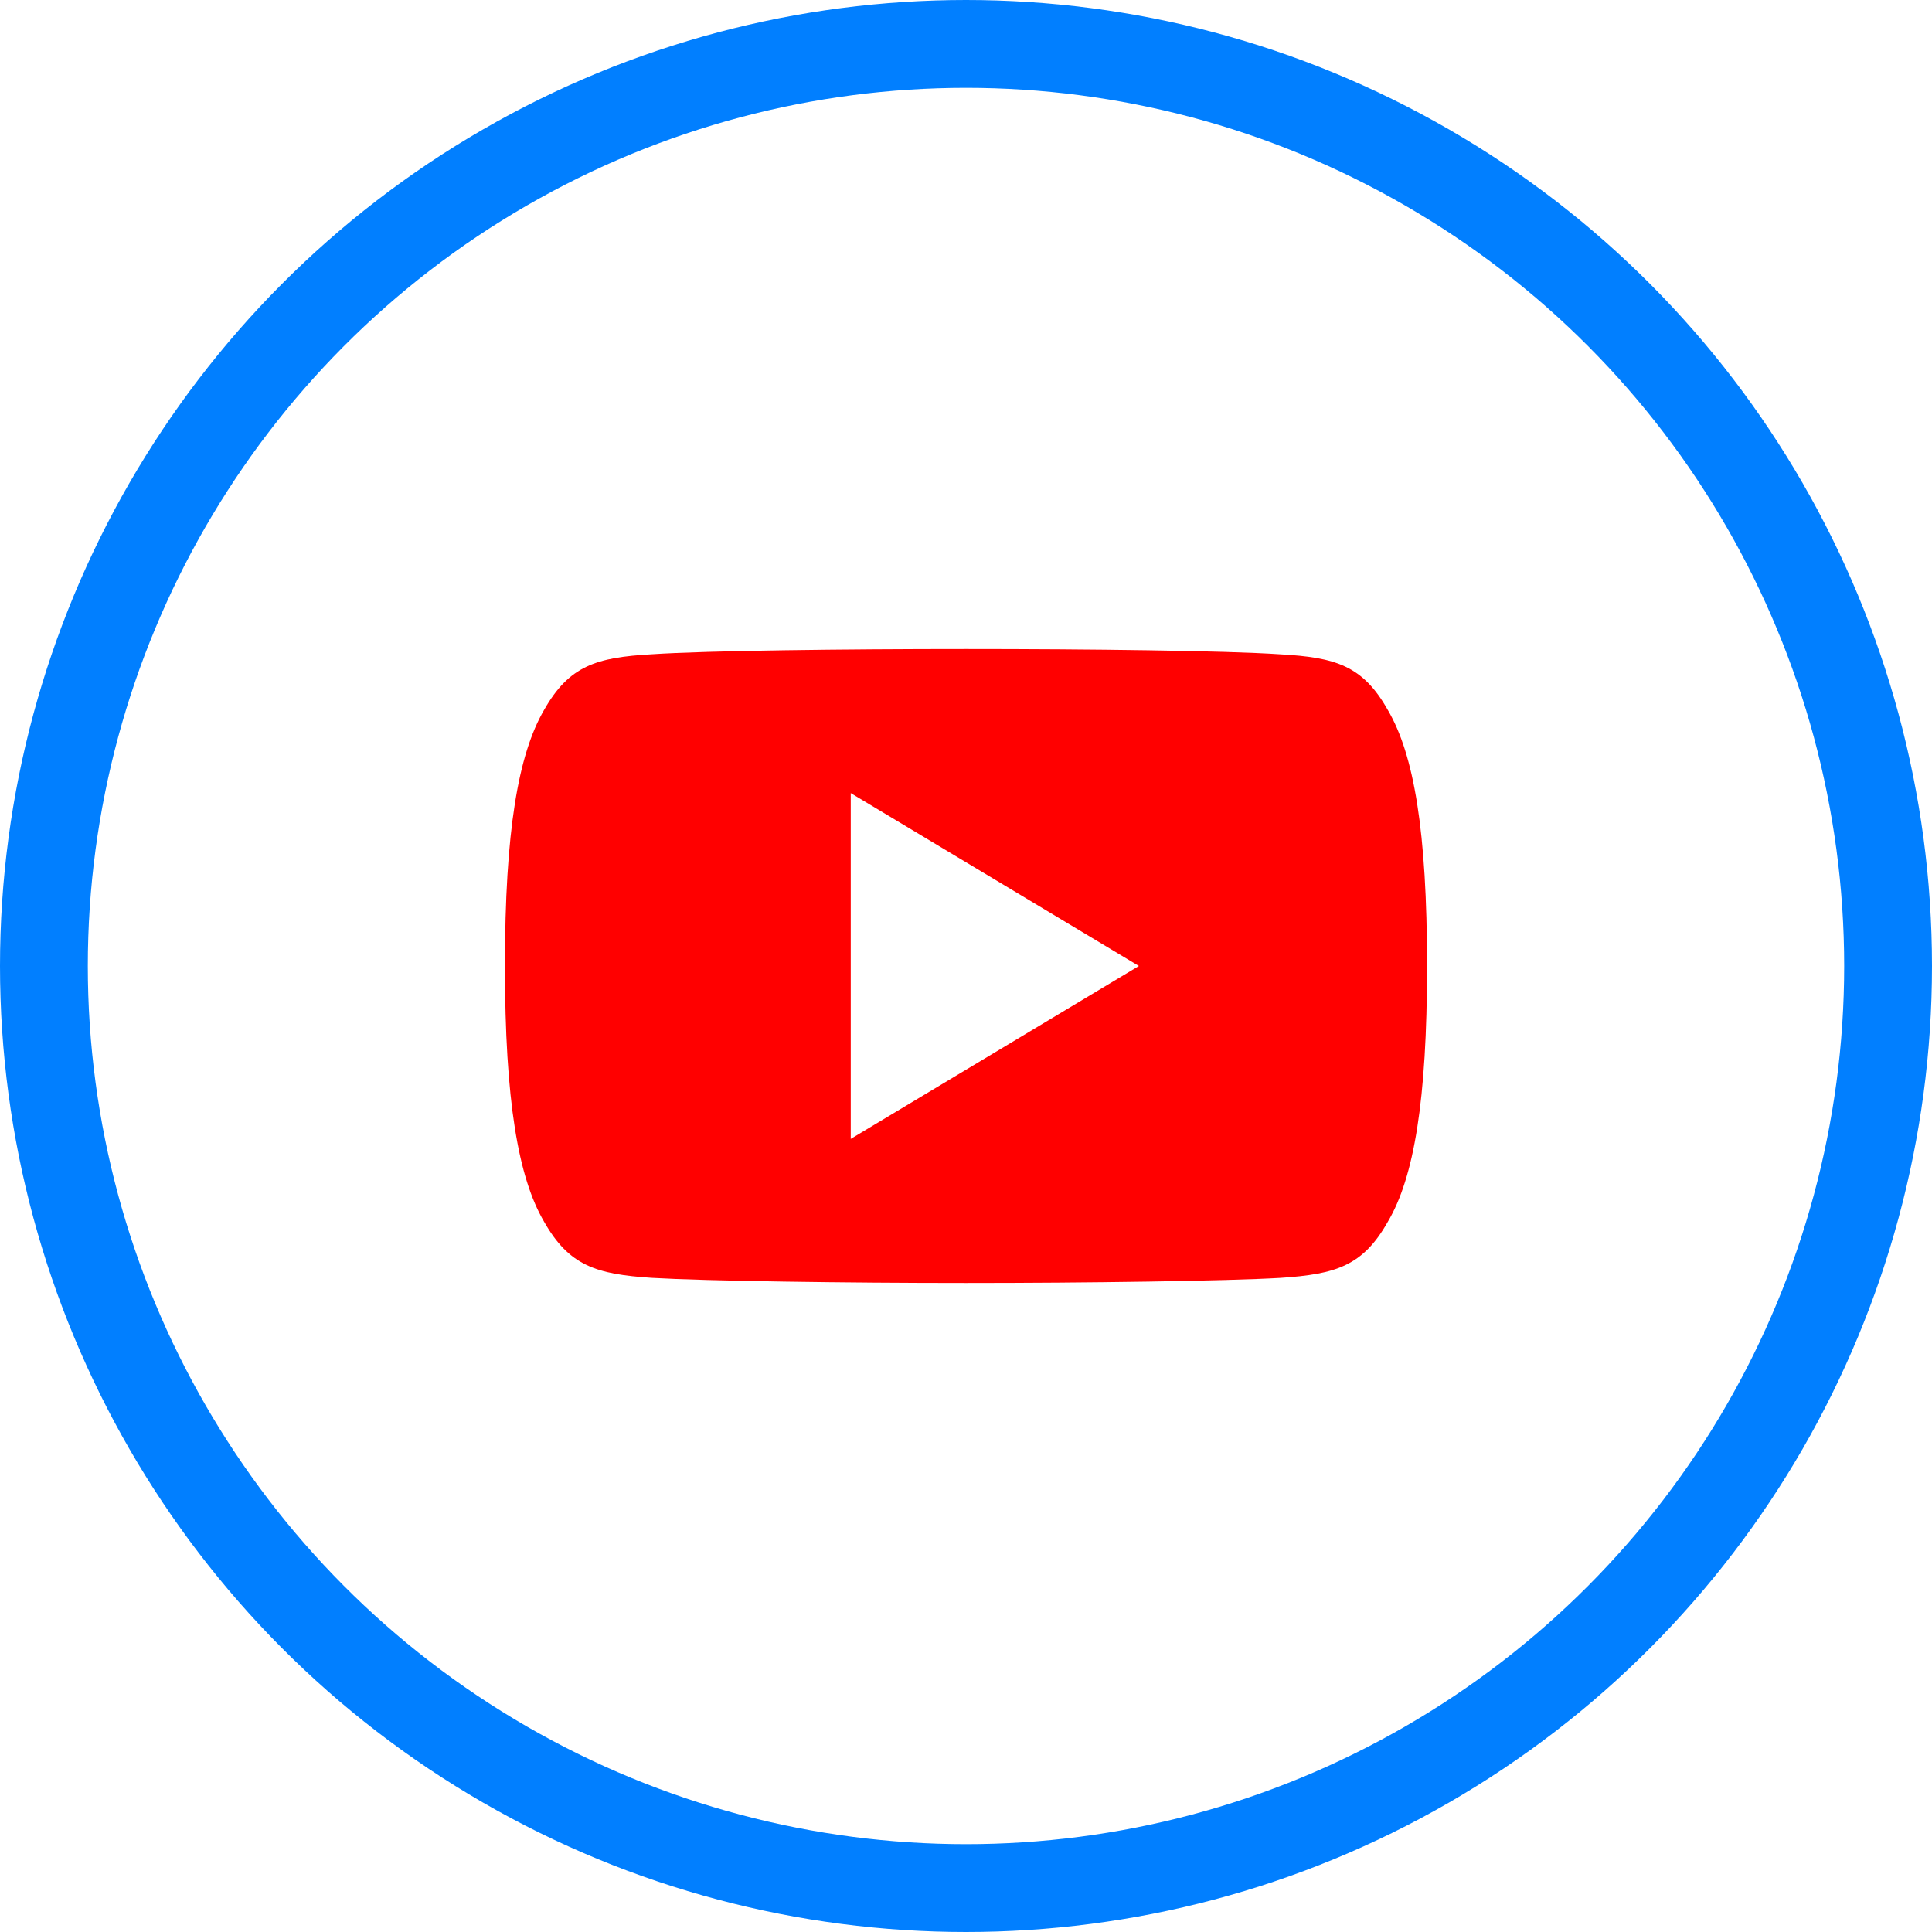 <?xml version="1.0" encoding="UTF-8"?>
<svg width="44px" height="44px" viewBox="0 0 44 44" version="1.1" xmlns="http://www.w3.org/2000/svg" xmlns:xlink="http://www.w3.org/1999/xlink">
    <!-- Generator: Sketch 57.1 (83088) - https://sketch.com -->
    <title>youtube</title>
    <desc>Created with Sketch.</desc>
    <g id="Page-1" stroke="none" stroke-width="1" fill="none" fill-rule="evenodd">
        <g id="social-copy-3" transform="translate(0, -134)">
            <g id="Group-4">
                <g id="youtube" transform="translate(0, 134)">
                    <rect id="Rectangle-Copy-21" x="0" y="0" width="44" height="44"></rect>
                    <circle id="Oval" stroke="#017fff" stroke-width="2" cx="22" cy="22" r="21"></circle>
                    <path d="M31.608,16.172 C31.038,15.159 30.42,14.973 29.161,14.902 C27.904,14.817 24.742,14.781 22.003,14.781 C19.258,14.781 16.095,14.817 14.839,14.901 C13.583,14.973 12.963,15.158 12.389,16.172 C11.802,17.184 11.5,18.927 11.5,21.996 C11.5,21.999 11.5,22 11.5,22 C11.5,22.003 11.5,22.004 11.5,22.004 L11.5,22.007 C11.5,25.062 11.802,26.818 12.389,27.82 C12.963,28.833 13.582,29.017 14.838,29.102 C16.095,29.175 19.258,29.219 22.003,29.219 C24.742,29.219 27.904,29.175 29.162,29.103 C30.421,29.018 31.039,28.834 31.609,27.821 C32.201,26.82 32.5,25.063 32.5,22.008 C32.5,22.008 32.5,22.004 32.5,22.001 C32.5,22.001 32.5,21.999 32.5,21.997 C32.5,18.927 32.201,17.184 31.608,16.172 Z M19.375,25.938 L19.375,18.062 L25.938,22 L19.375,25.938 Z" id="Shape" fill="#ff0000" fill-rule="nonzero"></path>
                </g>
            </g>
        </g>
    </g>
</svg>
